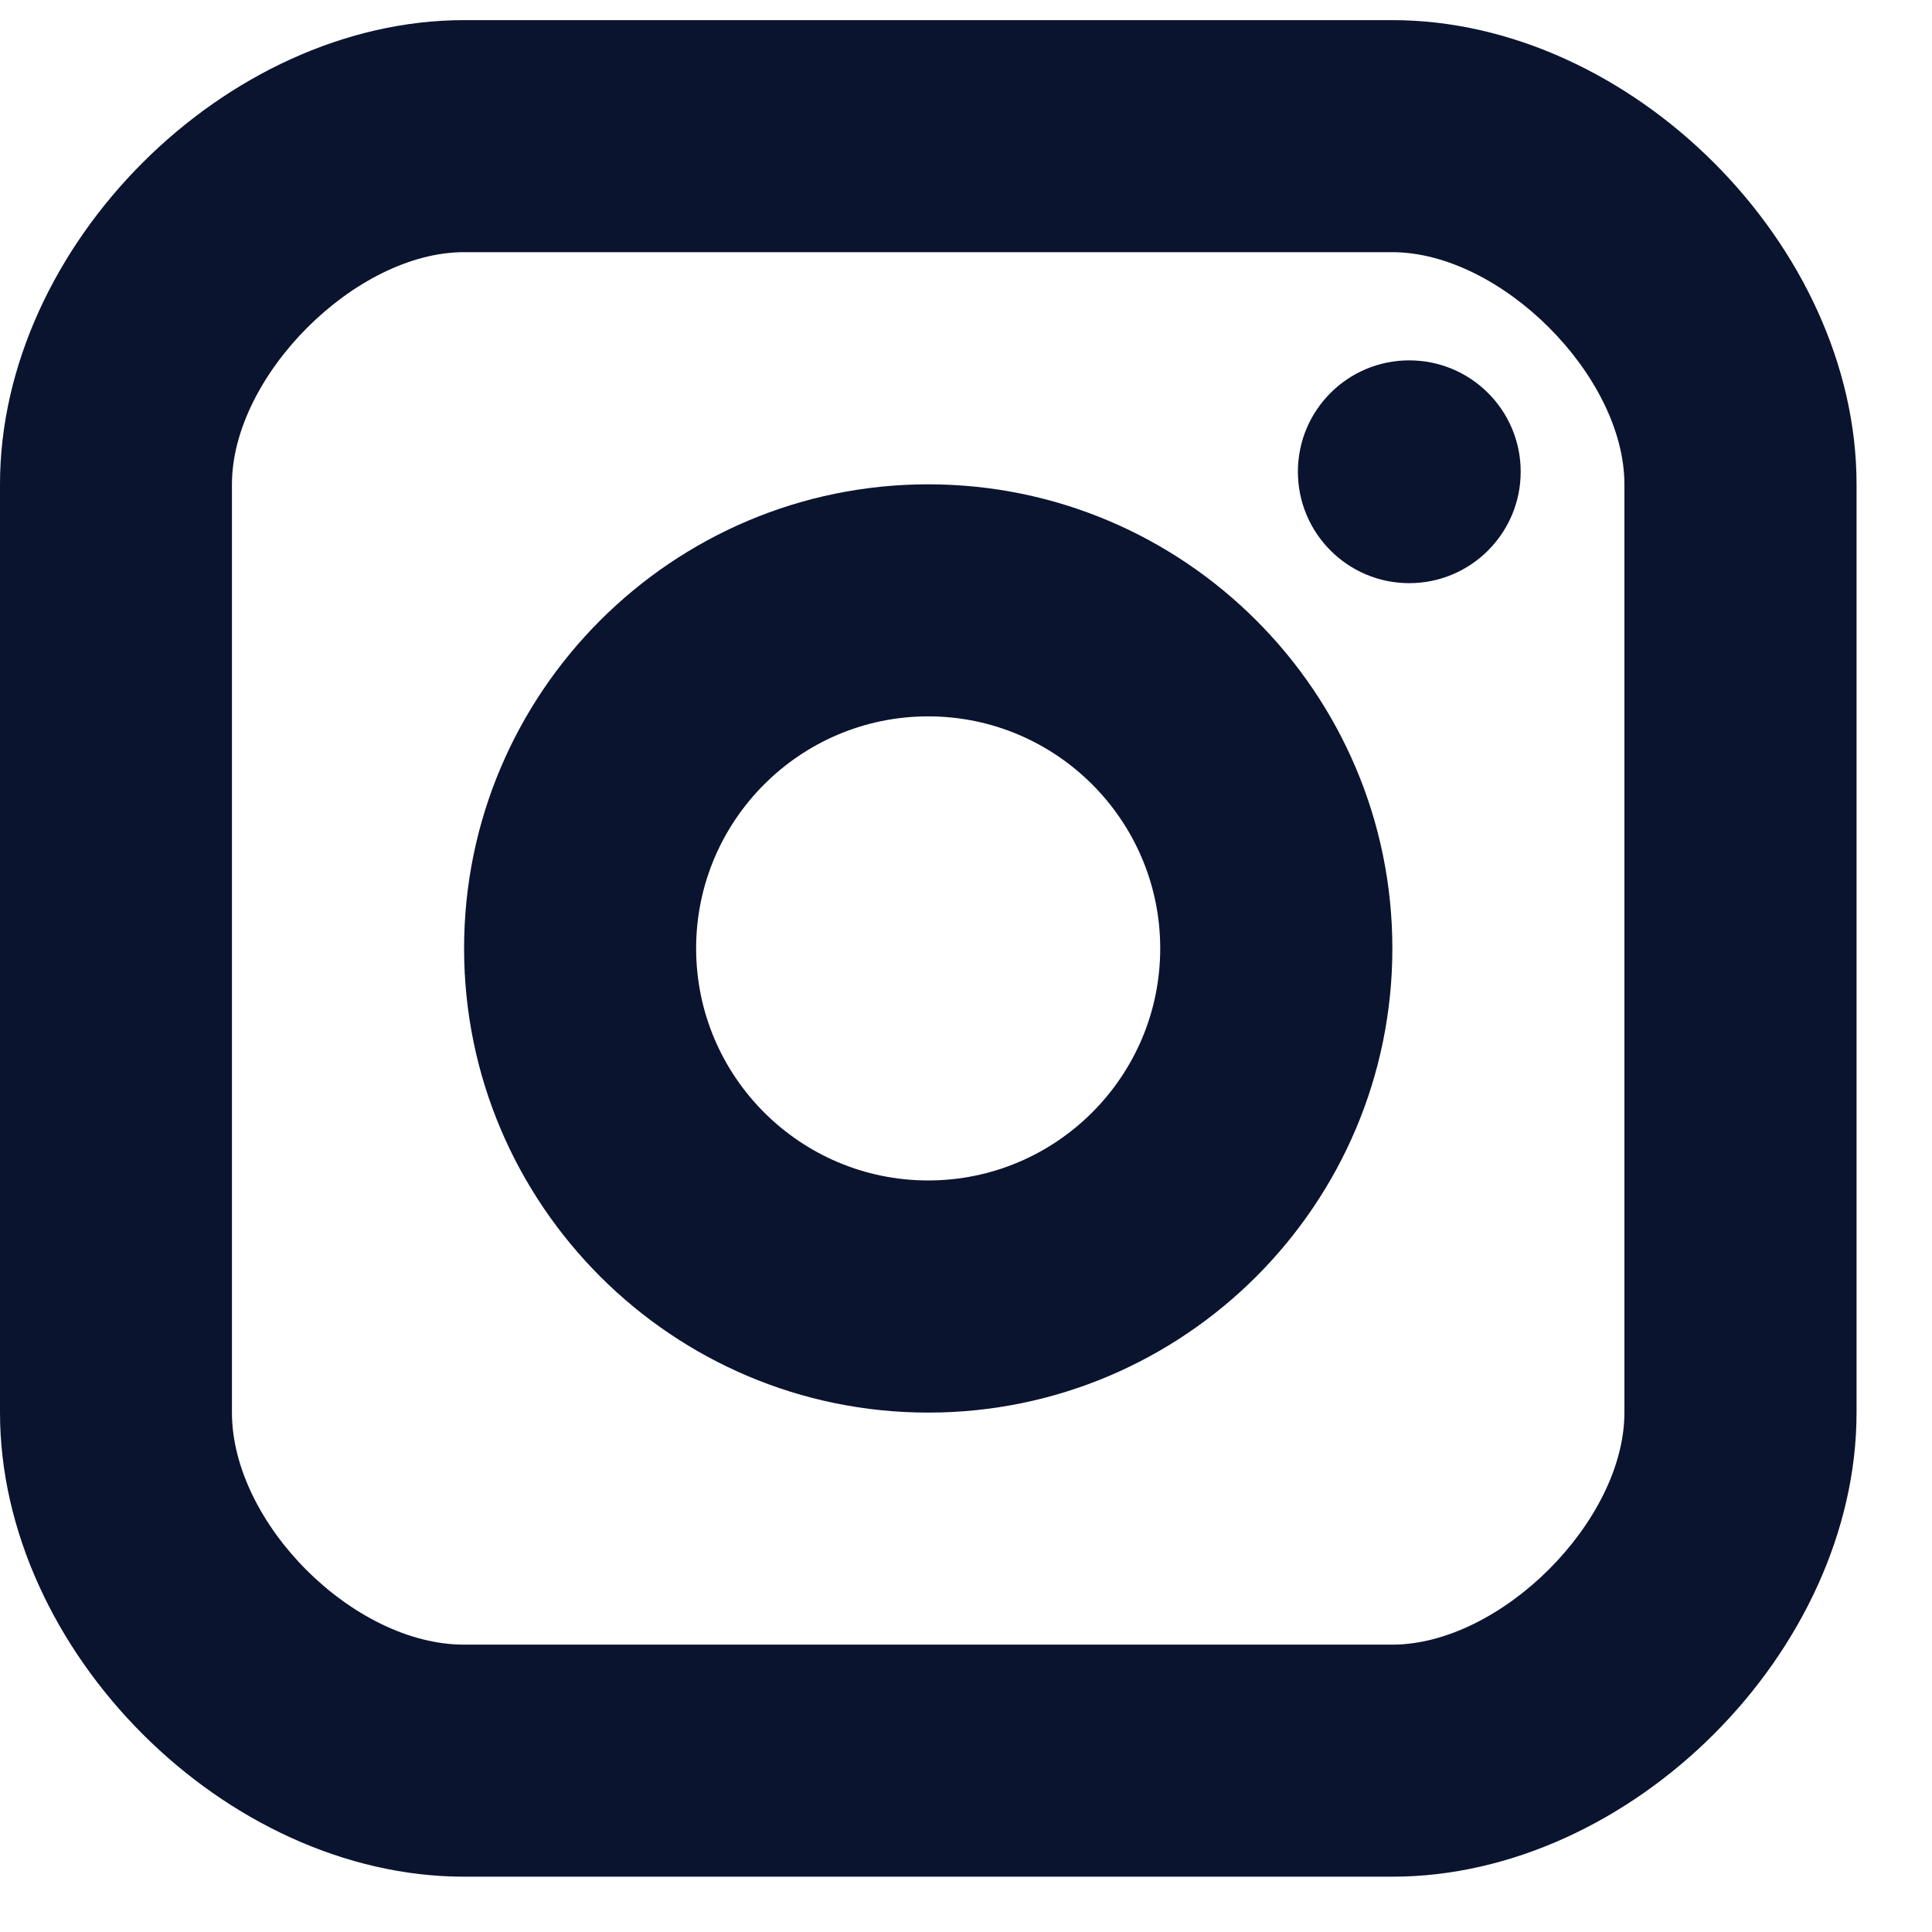 <svg width="16" height="16" viewBox="0 0 19 19" fill="none" xmlns="http://www.w3.org/2000/svg">
<path d="M13.859 5.735C14.464 5.735 14.955 5.244 14.955 4.639C14.955 4.034 14.464 3.544 13.859 3.544C13.254 3.544 12.764 4.034 12.764 4.639C12.764 5.244 13.254 5.735 13.859 5.735Z" fill="#0A142F"/>
<path fill-rule="evenodd" clip-rule="evenodd" d="M4.564 9.327C4.564 11.845 6.612 13.892 9.129 13.892C11.646 13.892 13.693 11.845 13.693 9.327C13.693 6.81 11.646 4.763 9.129 4.763C6.612 4.763 4.564 6.81 4.564 9.327ZM6.846 9.327C6.846 8.069 7.869 7.045 9.128 7.045C10.387 7.045 11.41 8.069 11.41 9.327C11.41 10.586 10.387 11.609 9.128 11.609C7.869 11.609 6.846 10.586 6.846 9.327Z" fill="#0A142F"/>
<path fill-rule="evenodd" clip-rule="evenodd" d="M4.564 18.456H13.693C16.04 18.456 18.258 16.237 18.258 13.891V4.762C18.258 2.416 16.04 0.198 13.693 0.198H4.564C2.218 0.198 0 2.416 0 4.762V13.891C0 16.237 2.218 18.456 4.564 18.456ZM2.281 4.763C2.281 3.696 3.497 2.48 4.563 2.48H13.692C14.759 2.48 15.975 3.696 15.975 4.763V13.892C15.975 14.959 14.759 16.174 13.692 16.174H4.563C3.476 16.174 2.281 14.979 2.281 13.892V4.763Z" fill="#0A142F"/>
</svg>
